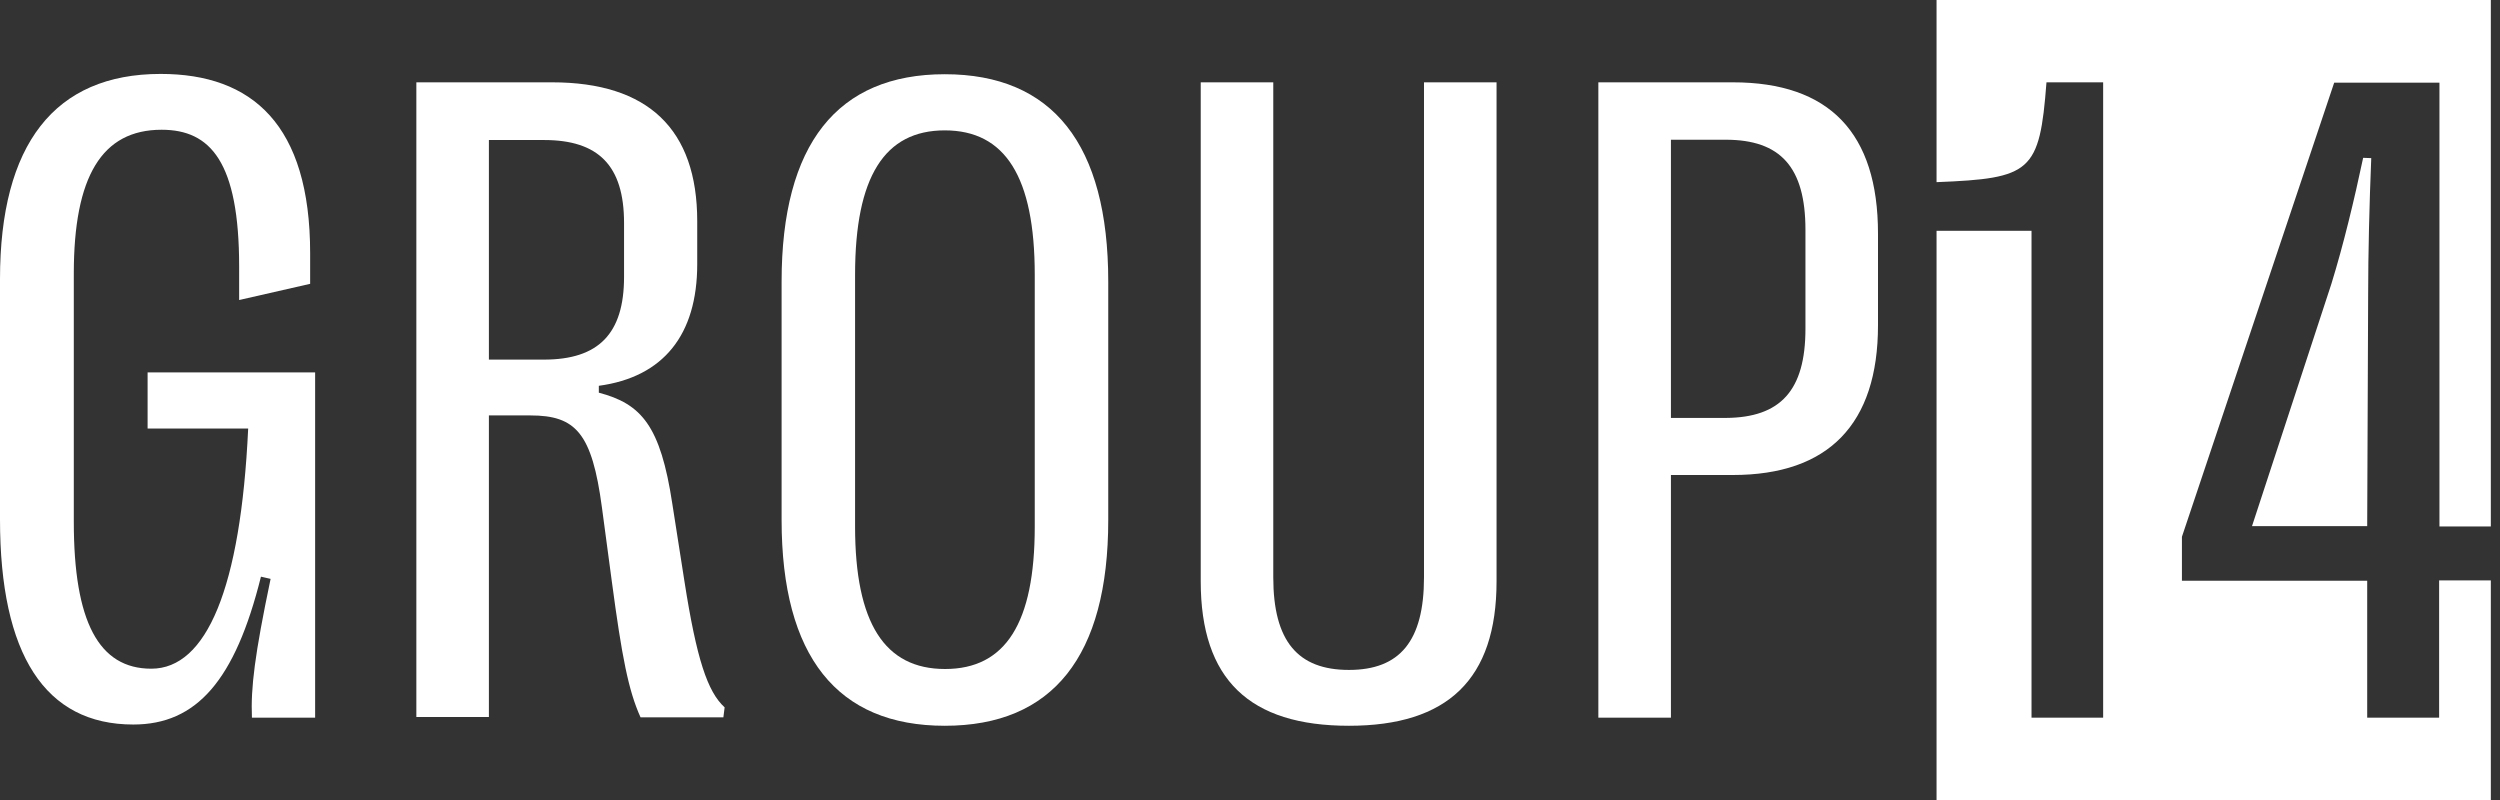 <svg width="100" height="32" viewBox="0 0 100 32" fill="none" xmlns="http://www.w3.org/2000/svg">
<rect x="0" y="0" width="100" height="32" fill="#333333" stroke="none"/>
<path d="M0 20.772V11.165C0 5.776 2.18 2.957 6.427 2.957C10.089 2.957 12.406 4.99 12.406 10.13V11.353L9.566 12.001V10.666C9.566 6.475 8.42 5.19 6.465 5.19C4.073 5.19 2.952 7.061 2.952 10.941V20.872C2.952 24.864 3.948 26.748 6.053 26.748C8.258 26.748 9.628 23.541 9.927 17.141H5.904V14.896H12.605V28.706H10.077C10.027 27.509 10.189 26.186 10.824 23.155L10.438 23.067C9.404 27.222 7.86 28.981 5.331 28.981C1.806 28.981 0 26.186 0 20.772Z" fill="white"/>
<path d="M16.654 3.293H22.084C25.921 3.293 27.889 5.165 27.889 8.845V10.567C27.889 13.399 26.531 15.083 23.953 15.432V15.707C25.659 16.156 26.419 17.029 26.892 20.148L27.378 23.254C27.864 26.361 28.3 27.671 28.985 28.294L28.935 28.694H25.622C25.136 27.621 24.874 26.261 24.476 23.279L24.077 20.298C23.679 17.316 23.031 16.617 21.212 16.617H19.556V28.681H16.654V3.293ZM21.76 14.384C23.94 14.384 24.962 13.349 24.962 11.078V8.92C24.962 6.612 23.928 5.601 21.76 5.601H19.556V14.384H21.76Z" fill="white"/>
<path d="M31.264 20.797V11.265C31.264 5.764 33.493 2.969 37.791 2.969C42.1 2.969 44.33 5.764 44.33 11.265V20.797C44.33 26.261 42.1 29.031 37.791 29.031C33.493 29.031 31.264 26.261 31.264 20.797ZM41.39 21.071V10.991C41.39 7.073 40.207 5.215 37.791 5.215C35.387 5.215 34.203 7.061 34.203 10.991V21.059C34.203 24.926 35.387 26.76 37.803 26.76C40.219 26.76 41.39 24.926 41.39 21.071Z" fill="white"/>
<path d="M59.862 3.293V23.254C59.862 27.172 57.906 29.031 53.958 29.031C49.984 29.031 48.029 27.184 48.029 23.254V3.293H50.931V23.092C50.931 25.65 51.915 26.797 53.958 26.797C55.988 26.797 56.96 25.65 56.96 23.092V3.293H59.862Z" fill="white"/>
<path d="M75.12 9.344V13.012C75.12 16.967 73.139 19 69.315 19H66.837V28.706H63.934V3.293H69.315C73.177 3.293 75.12 5.314 75.12 9.344ZM72.218 13.149V9.194C72.218 6.687 71.221 5.589 69.029 5.589H66.837V16.717H69.029C71.221 16.705 72.218 15.619 72.218 13.149Z" fill="white"/>
<path d="M97.565 28.706H94.688V23.23H87.277V21.471L93.368 3.306H97.578V21.059H99.633V0H77.462V7.286C81.248 7.136 81.585 6.887 81.859 3.294H84.126V28.706H81.261V9.232H77.462V32H99.633V23.217H97.565V28.706Z" fill="white"/>
<path d="M90.08 21.046H94.688L94.726 11.79C94.726 10.155 94.775 8.159 94.85 6.325L94.526 6.313C94.178 7.959 93.742 9.781 93.256 11.353L90.08 21.046Z" fill="white"/>
</svg>
